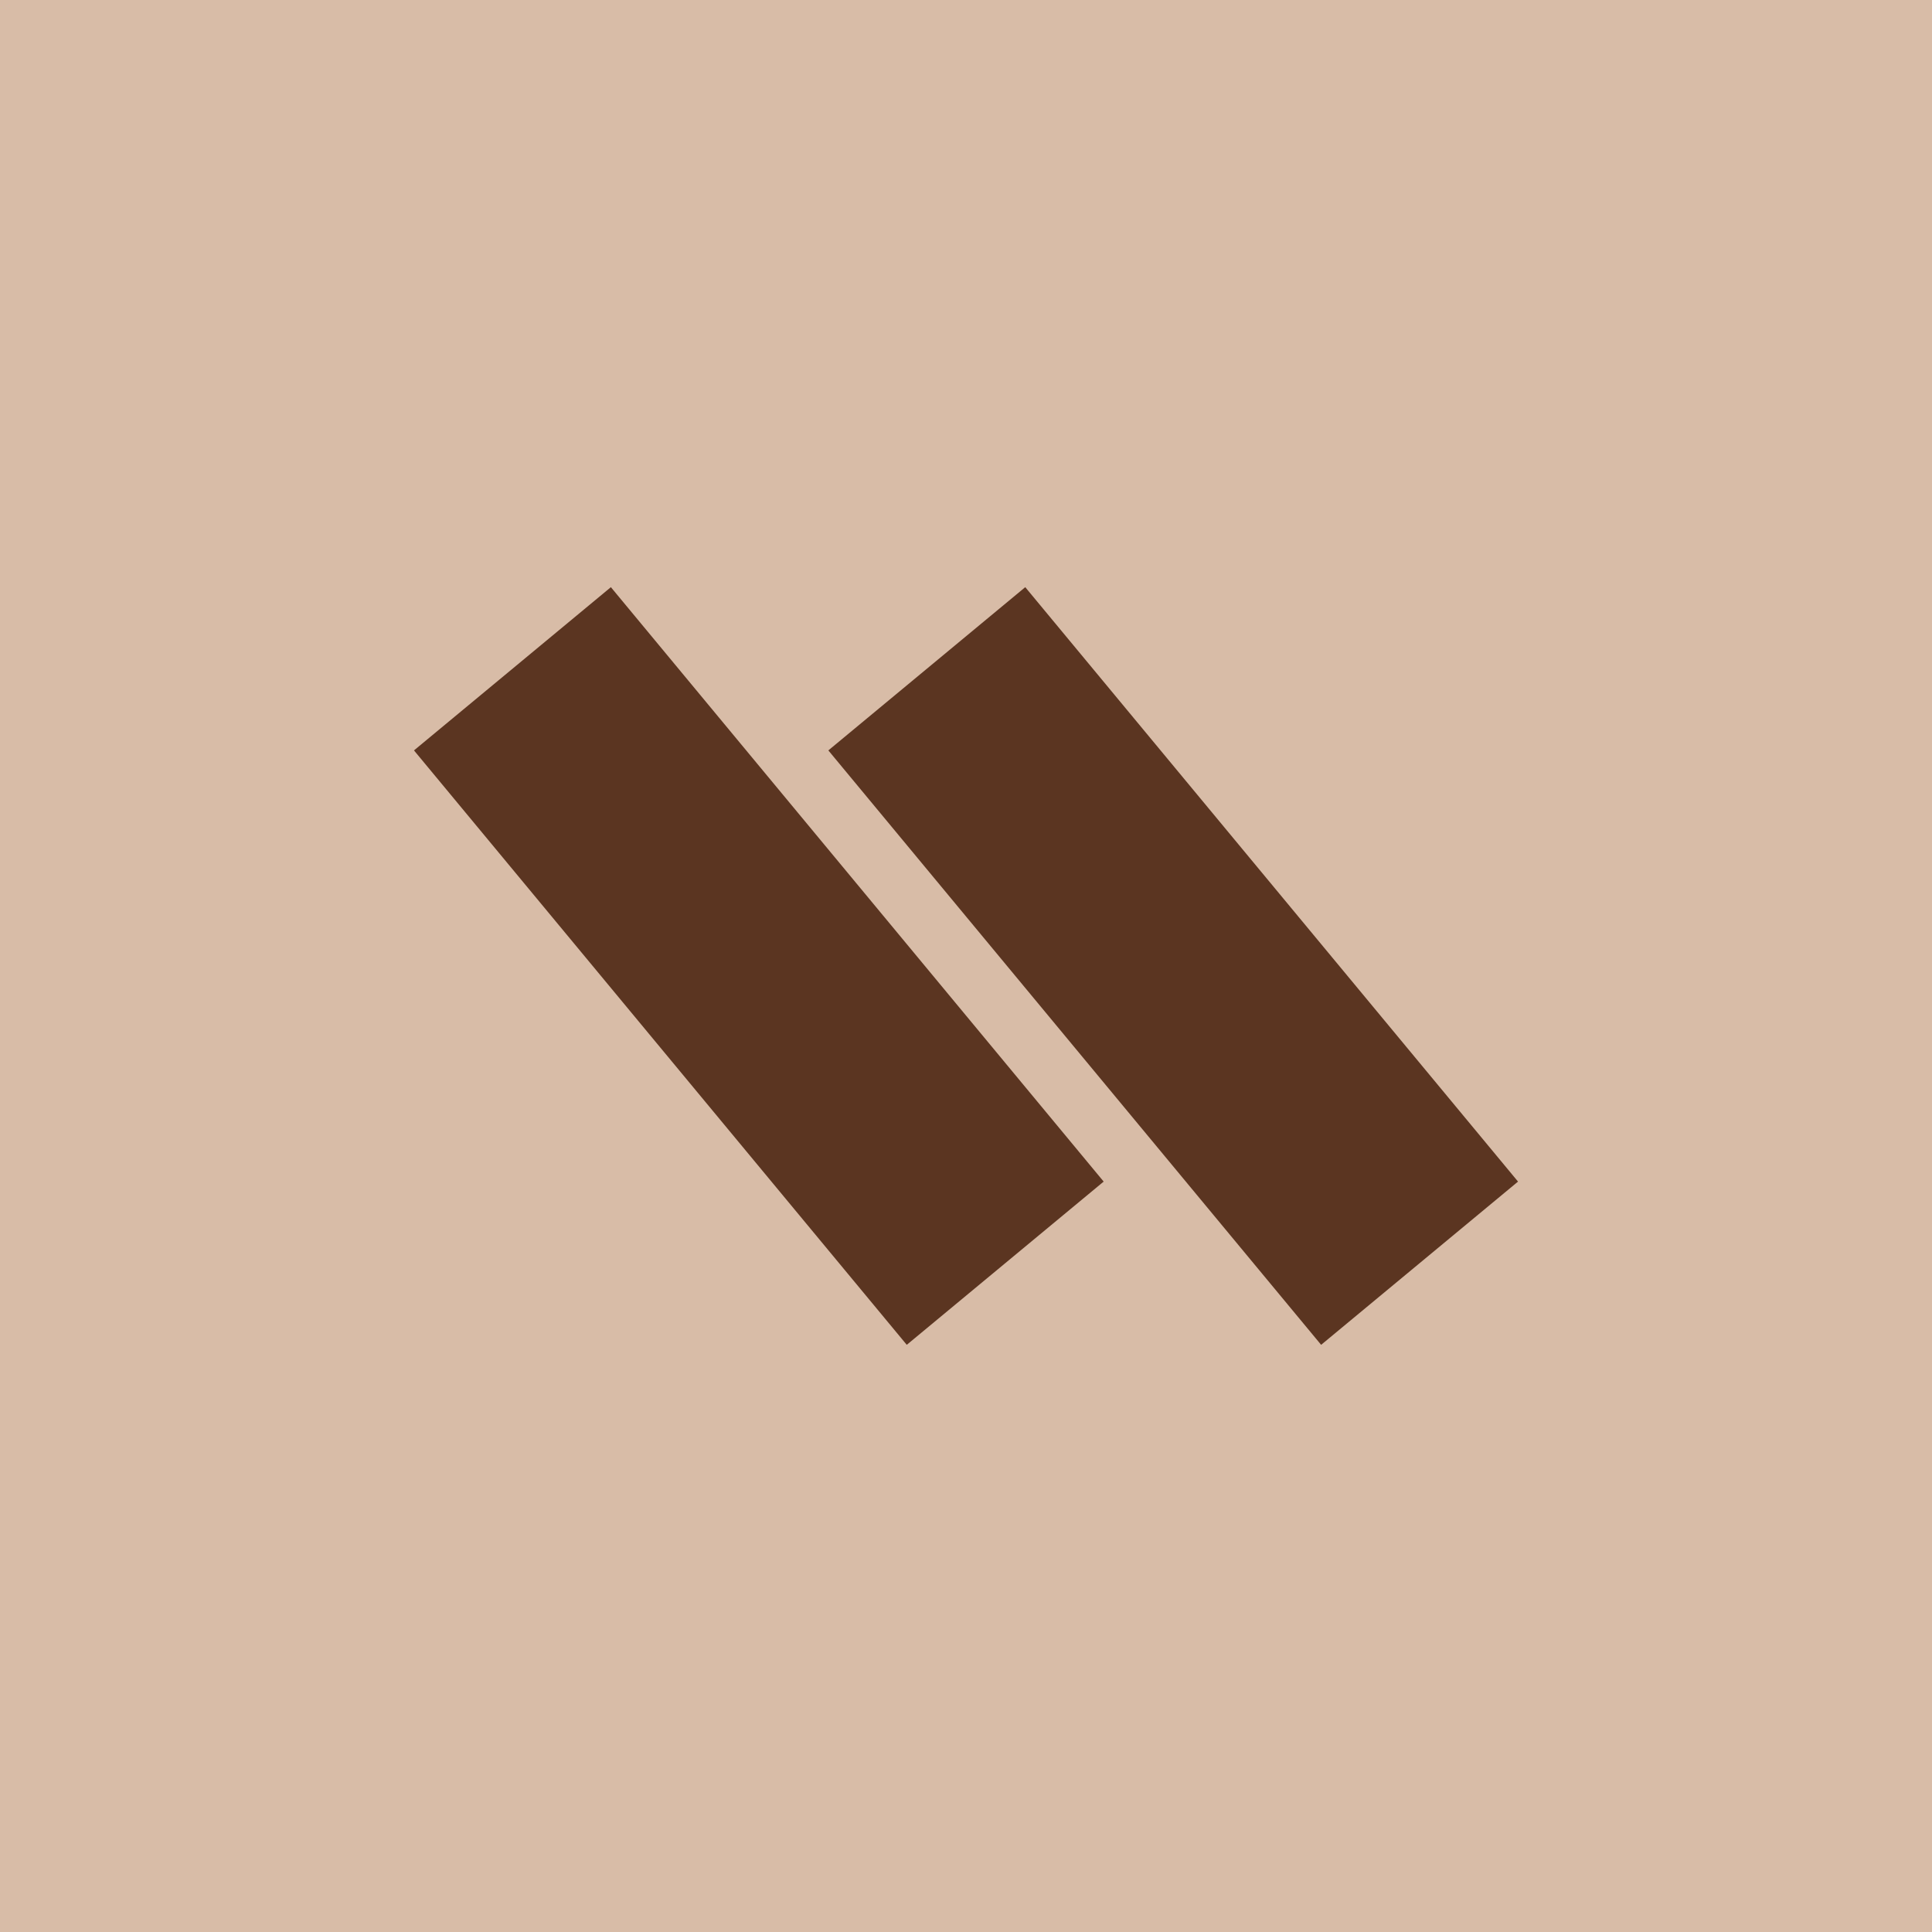<svg xmlns="http://www.w3.org/2000/svg" xmlns:xlink="http://www.w3.org/1999/xlink" width="1000" zoomAndPan="magnify" viewBox="0 0 750 750" height="1000" preserveAspectRatio="xMidYMid meet" version="1.0"><defs><clipPath id="f4705593ad"><path d="M 160 227 L 429 227 L 429 523 L 160 523 Z M 160 227 " clip-rule="nonzero"/></clipPath><clipPath id="d15e994fc8"><path d="M 160.707 291.305 L 237.289 227.816 L 428.621 458.613 L 352.039 522.102 Z M 160.707 291.305 " clip-rule="nonzero"/></clipPath><clipPath id="32a541b540"><path d="M 160.707 291.305 L 237.141 227.938 L 428.441 458.691 L 352.004 522.059 Z M 160.707 291.305 " clip-rule="nonzero"/></clipPath><clipPath id="cdffe92b56"><path d="M 321 227 L 590 227 L 590 523 L 321 523 Z M 321 227 " clip-rule="nonzero"/></clipPath><clipPath id="51f871b13f"><path d="M 321.562 291.305 L 398.145 227.816 L 589.48 458.613 L 512.898 522.102 Z M 321.562 291.305 " clip-rule="nonzero"/></clipPath><clipPath id="cc4b9cbb8c"><path d="M 321.562 291.305 L 398 227.938 L 589.297 458.691 L 512.863 522.059 Z M 321.562 291.305 " clip-rule="nonzero"/></clipPath></defs><rect x="-75" width="900" fill="#ffffff" y="-75" height="900" fill-opacity="1"/><rect x="-75" width="900" fill="#ffffff" y="-75" height="900" fill-opacity="1"/><rect x="-75" width="900" fill="#d8bca7" y="-75" height="900" fill-opacity="1"/><g clip-path="url(#f4705593ad)"><g clip-path="url(#d15e994fc8)"><g clip-path="url(#32a541b540)"><path fill="#5b3521" d="M 160.707 291.305 L 237.289 227.816 L 428.621 458.613 L 352.039 522.102 Z M 160.707 291.305 " fill-opacity="1" fill-rule="nonzero"/></g></g></g><g clip-path="url(#cdffe92b56)"><g clip-path="url(#51f871b13f)"><g clip-path="url(#cc4b9cbb8c)"><path fill="#5b3521" d="M 321.562 291.305 L 398.145 227.816 L 589.48 458.613 L 512.898 522.102 Z M 321.562 291.305 " fill-opacity="1" fill-rule="nonzero"/></g></g></g></svg>